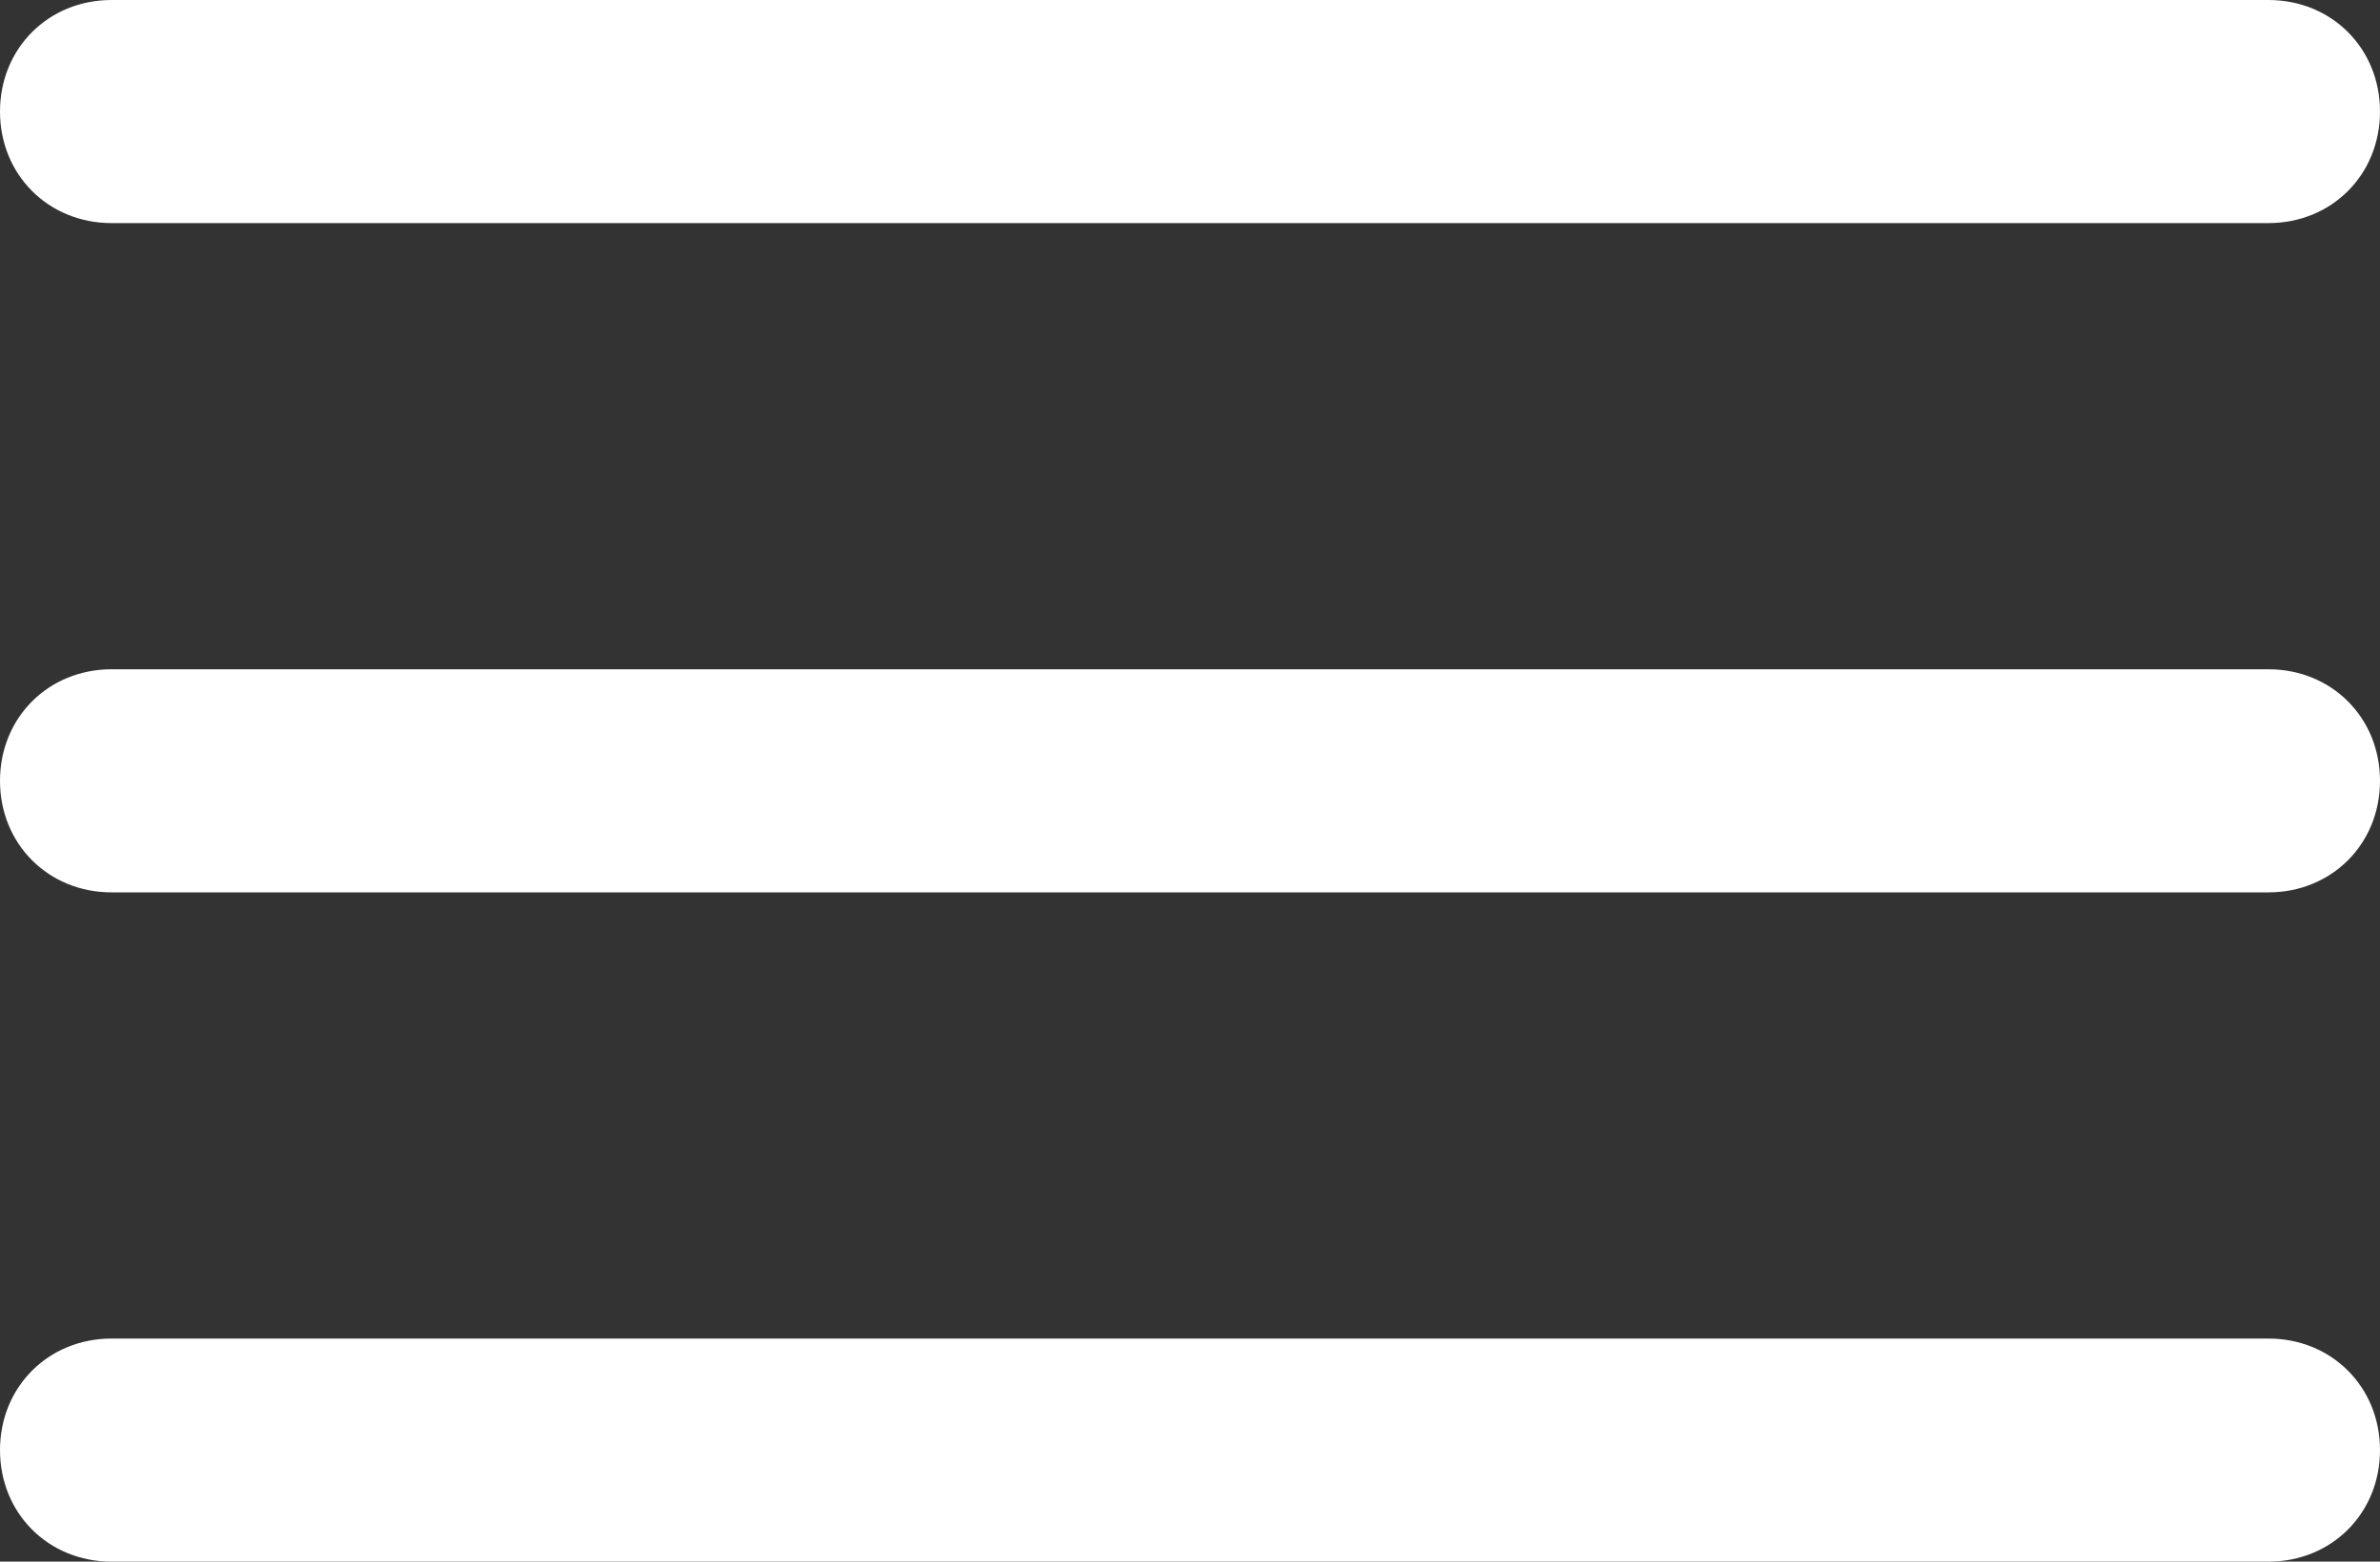 <?xml version="1.0" encoding="utf-8"?>
<!-- Generator: Adobe Illustrator 24.1.0, SVG Export Plug-In . SVG Version: 6.00 Build 0)  -->
<svg version="1.1" id="Ebene_1" xmlns="http://www.w3.org/2000/svg" xmlns:xlink="http://www.w3.org/1999/xlink" x="0px" y="0px"
	 viewBox="0 0 64 42" style="enable-background:new 0 0 64 42;" xml:space="preserve">
<rect x="0" y="0" width="64" height="42" fill="#333333" stroke="none"/>
<style type="text/css">
	.st0{fill:#FFFFFF;}
</style>
<g id="Background">
</g>
<g id="ICON">
	<g>
		<path class="st0" d="M61,24H3c-1.7,0-3-1.3-3-3s1.3-3,3-3h58c1.7,0,3,1.3,3,3S62.7,24,61,24z"/>
		<path class="st0" d="M61,42H3c-1.7,0-3-1.3-3-3s1.3-3,3-3h58c1.7,0,3,1.3,3,3S62.7,42,61,42z"/>
		<path class="st0" d="M61,6H3C1.3,6,0,4.7,0,3s1.3-3,3-3h58c1.7,0,3,1.3,3,3S62.7,6,61,6z"/>
	</g>
</g>
</svg>

